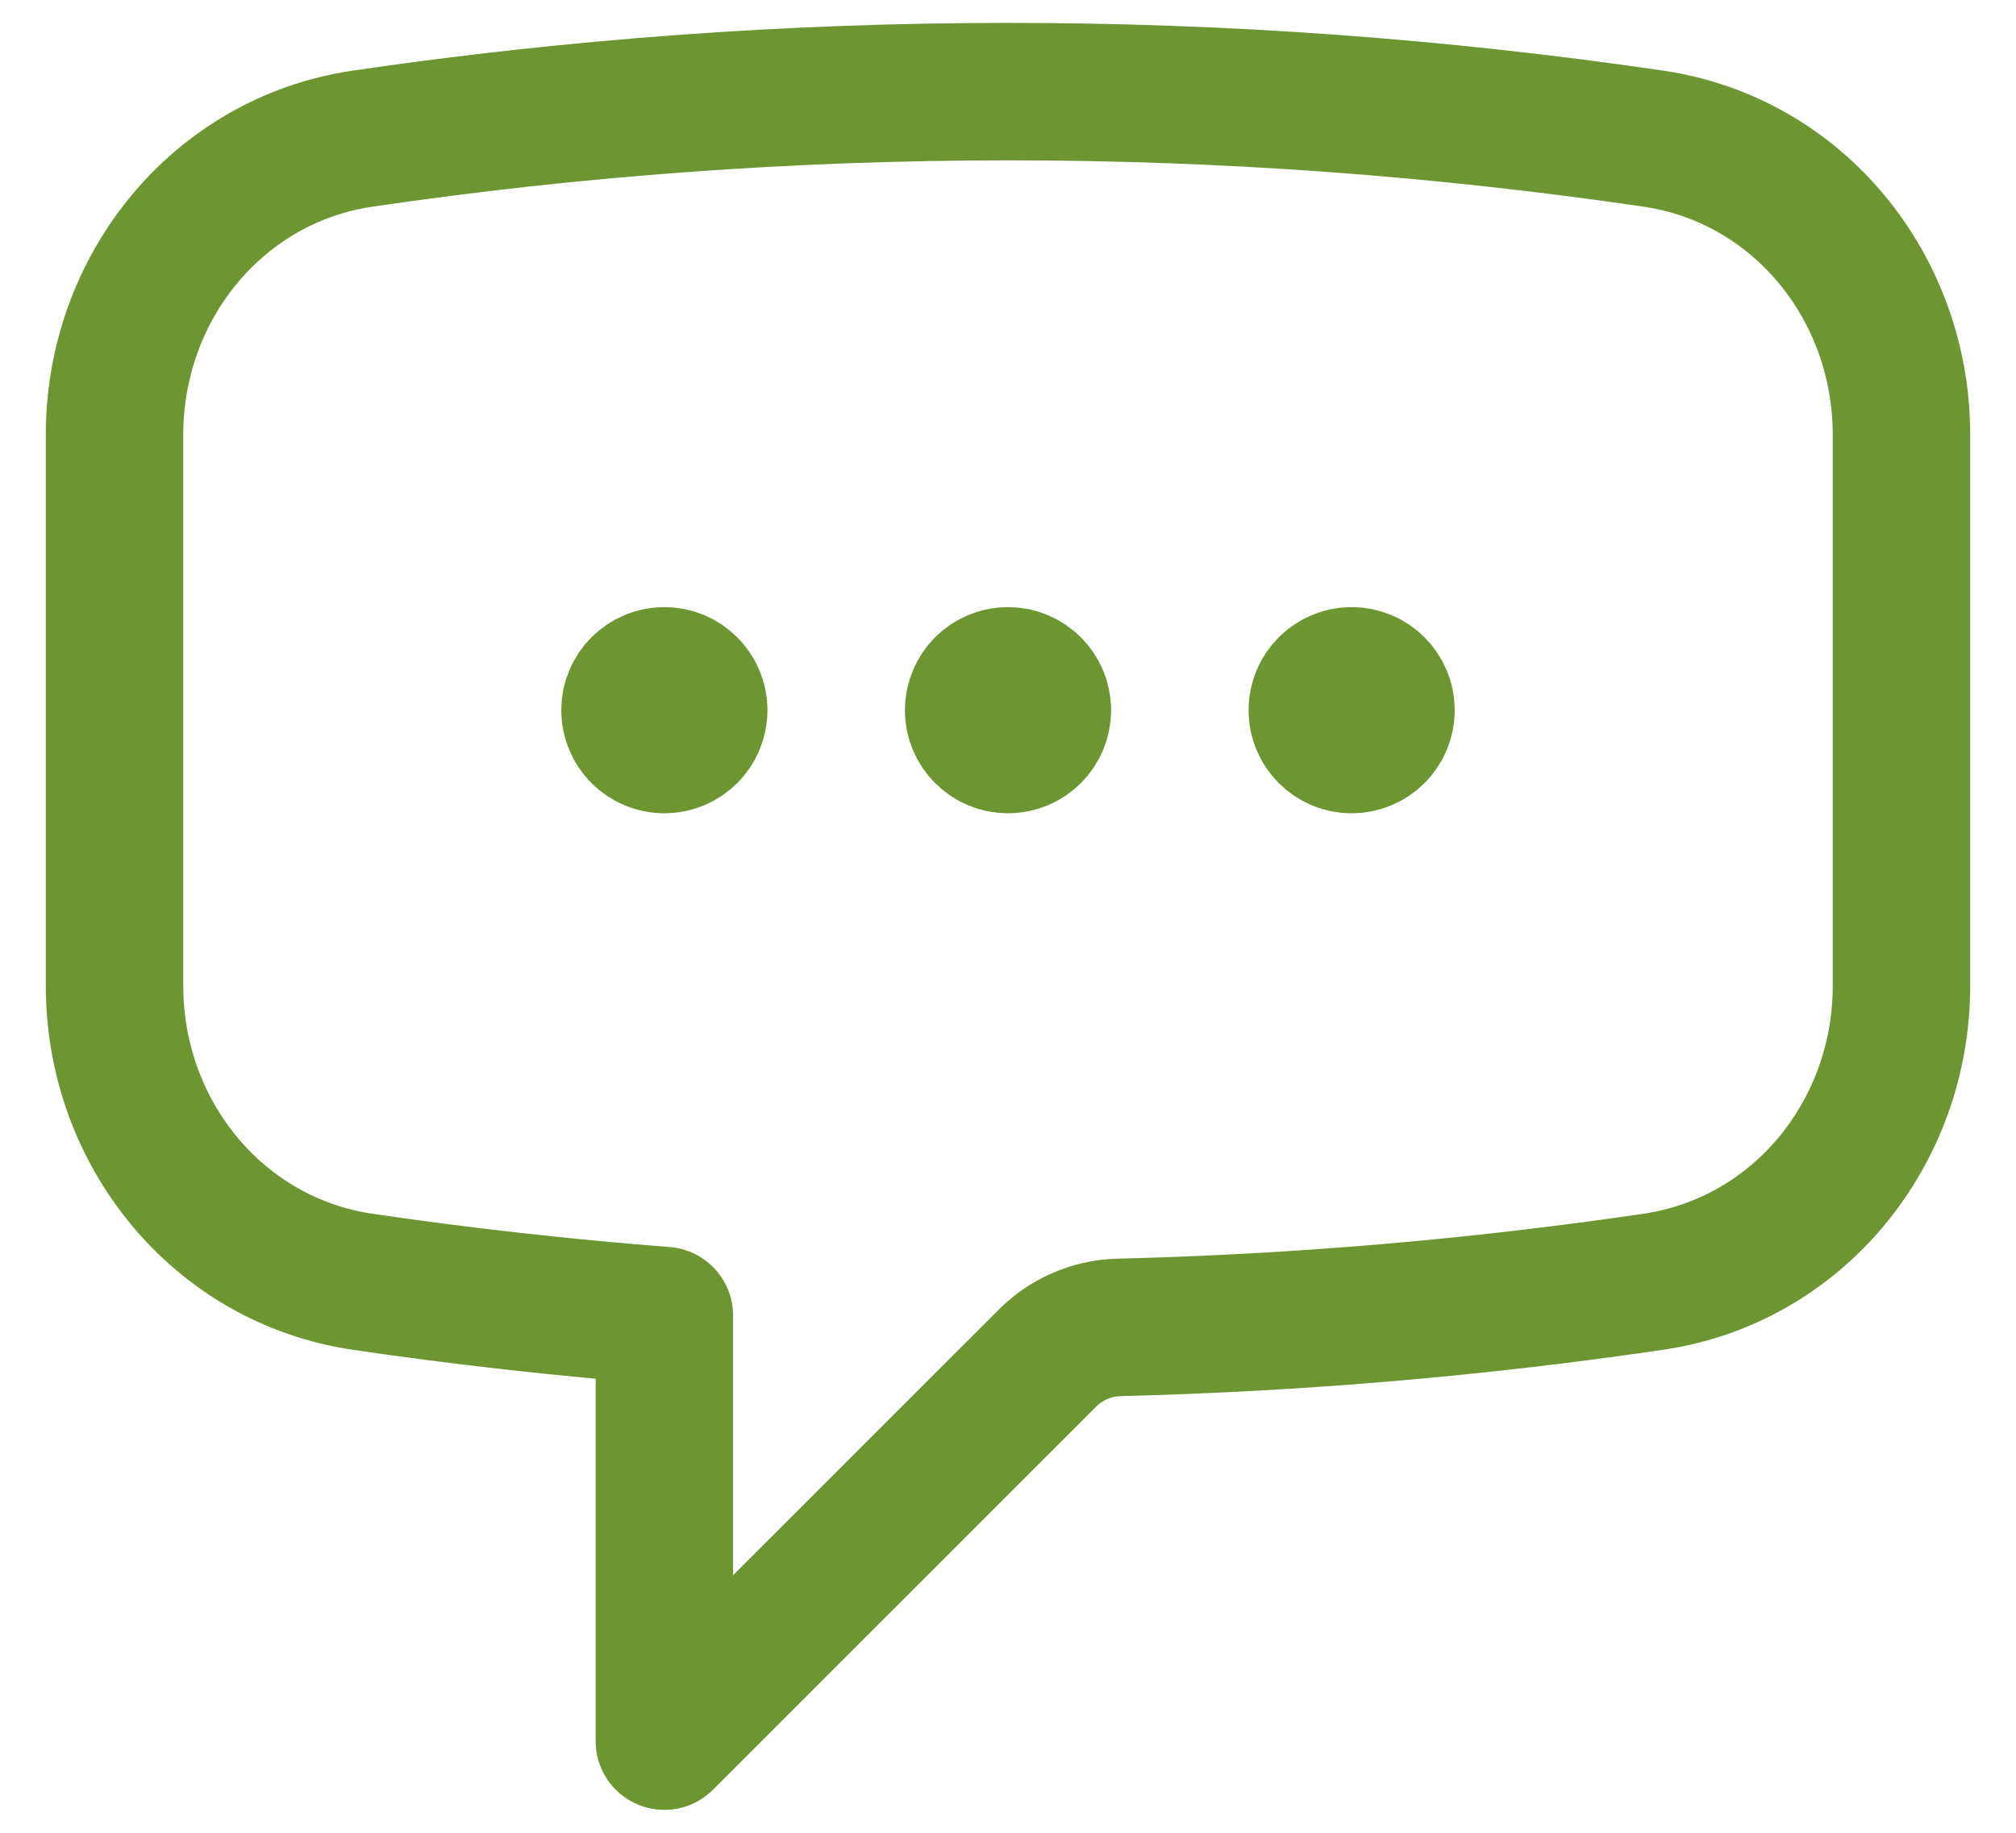<?xml version="1.0" encoding="UTF-8"?>
<svg width="22px" height="20px" viewBox="0 0 22 20" version="1.1" xmlns="http://www.w3.org/2000/svg" xmlns:xlink="http://www.w3.org/1999/xlink">
    <title>chat-bubble-left-ellipsis (1)</title>
    <g id="Page-1" stroke="none" stroke-width="1" fill="none" fill-rule="evenodd" stroke-linecap="round" stroke-linejoin="round">
        <g id="chat-bubble-left-ellipsis-(1)" transform="translate(1.25, 1)" stroke="#6D9633" stroke-width="1.5">
            <path d="M6.375,6.75 C6.375,6.957 6.207,7.125 6,7.125 C5.793,7.125 5.625,6.957 5.625,6.75 C5.625,6.543 5.793,6.375 6,6.375 C6.207,6.375 6.375,6.543 6.375,6.75 Z M6.375,6.75 L6,6.75 M10.125,6.75 C10.125,6.957 9.957,7.125 9.75,7.125 C9.543,7.125 9.375,6.957 9.375,6.75 C9.375,6.543 9.543,6.375 9.75,6.375 C9.957,6.375 10.125,6.543 10.125,6.75 Z M10.125,6.75 L9.75,6.75 M13.875,6.75 C13.875,6.957 13.707,7.125 13.5,7.125 C13.293,7.125 13.125,6.957 13.125,6.75 C13.125,6.543 13.293,6.375 13.5,6.375 C13.707,6.375 13.875,6.543 13.875,6.75 Z M13.875,6.75 L13.5,6.75 M0,9.76 C0,11.36 1.123,12.754 2.707,12.987 C3.794,13.147 4.892,13.27 6,13.356 L6,18 L10.184,13.817 C10.391,13.611 10.67,13.492 10.962,13.485 C12.914,13.437 14.861,13.271 16.792,12.987 C18.377,12.754 19.5,11.361 19.5,9.759 L19.5,3.741 C19.5,2.139 18.377,0.746 16.793,0.513 C14.461,0.171 12.107,-0.001 9.75,2.38654331e-06 C7.358,2.38654331e-06 5.006,0.175 2.707,0.513 C1.123,0.746 0,2.14 0,3.741 L0,9.759 L0,9.76 Z" id="Shape"></path>
        </g>
    </g>
</svg>